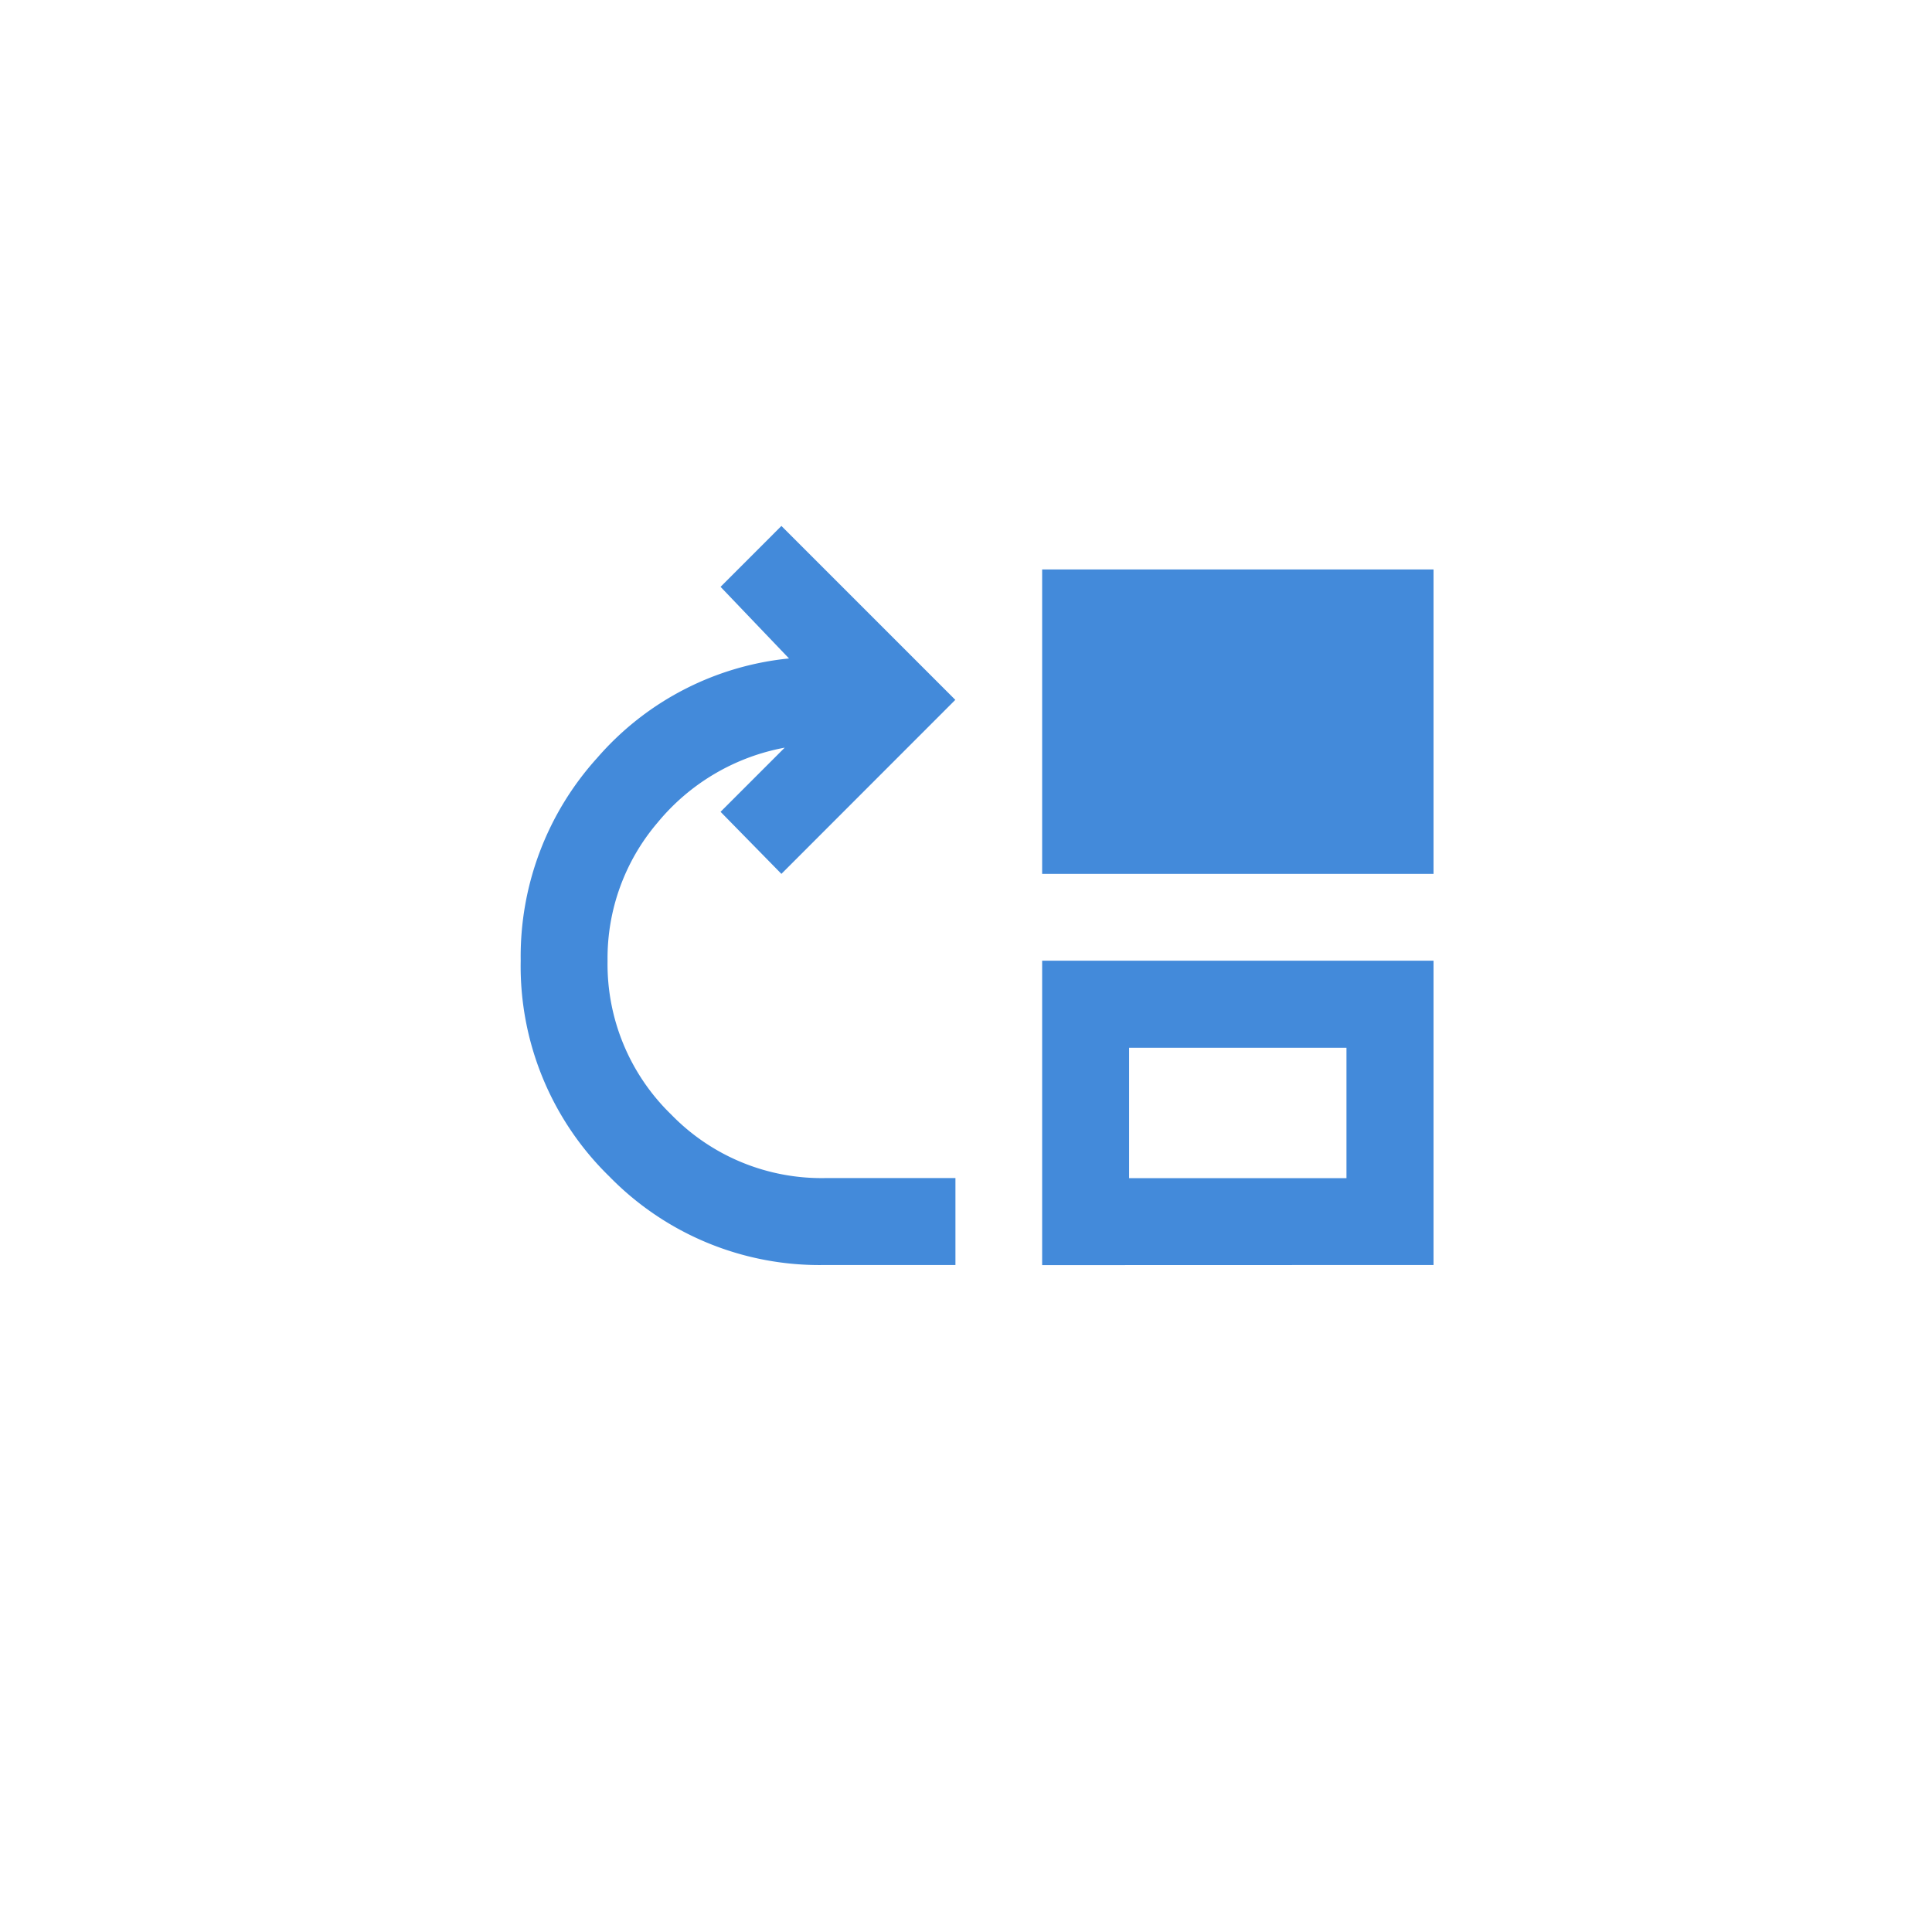 <svg xmlns="http://www.w3.org/2000/svg" xmlns:xlink="http://www.w3.org/1999/xlink" width="78.3" height="78.3" viewBox="0 0 78.3 78.3">
  <defs>
    <filter id="Rectangle_14235" x="0" y="0" width="78.3" height="78.3" filterUnits="userSpaceOnUse">
      <feOffset dy="3" input="SourceAlpha"/>
      <feGaussianBlur stdDeviation="3" result="blur"/>
      <feFlood flood-color="#393a9a" flood-opacity="0.161"/>
      <feComposite operator="in" in2="blur"/>
      <feComposite in="SourceGraphic"/>
    </filter>
    <clipPath id="clip-path">
      <rect id="Rectangle_14240" data-name="Rectangle 14240" width="37" height="37" transform="translate(510.699 5776)" fill="#438ada"/>
    </clipPath>
  </defs>
  <g id="Group_13396" data-name="Group 13396" transform="translate(-489.602 -5758.207)">
    <g transform="matrix(1, 0, 0, 1, 489.6, 5758.21)" filter="url(#Rectangle_14235)">
      <rect id="Rectangle_14235-2" data-name="Rectangle 14235" width="60.3" height="60.3" rx="5" transform="translate(9 6)" fill="#fff"/>
    </g>
    <g id="Mask_Group_129" data-name="Mask Group 129" clip-path="url(#clip-path)">
      <path id="move_up_24dp_E3E3E3_FILL0_wght400_GRAD0_opsz24" d="M14.1-7.048a11.9,11.9,0,0,1-8.743-3.59,11.9,11.9,0,0,1-3.59-8.743A11.987,11.987,0,0,1,4.867-27.6a11.834,11.834,0,0,1,7.774-4.03L9.867-34.533,12.333-37l7.048,7.048L12.333-22.9,9.867-25.415l2.6-2.6a8.727,8.727,0,0,0-5.154,3.039,8.464,8.464,0,0,0-2.026,5.594,8.49,8.49,0,0,0,2.577,6.233A8.49,8.49,0,0,0,14.1-10.571h5.286v3.524ZM22.9-22.9V-35.238H38.762V-22.9Zm0,15.857V-19.381H38.762V-7.048Zm3.524-3.524h8.81v-5.286h-8.81Z" transform="translate(508.938 5816.523)" fill="#438ada"/>
    </g>
  </g>
</svg>
